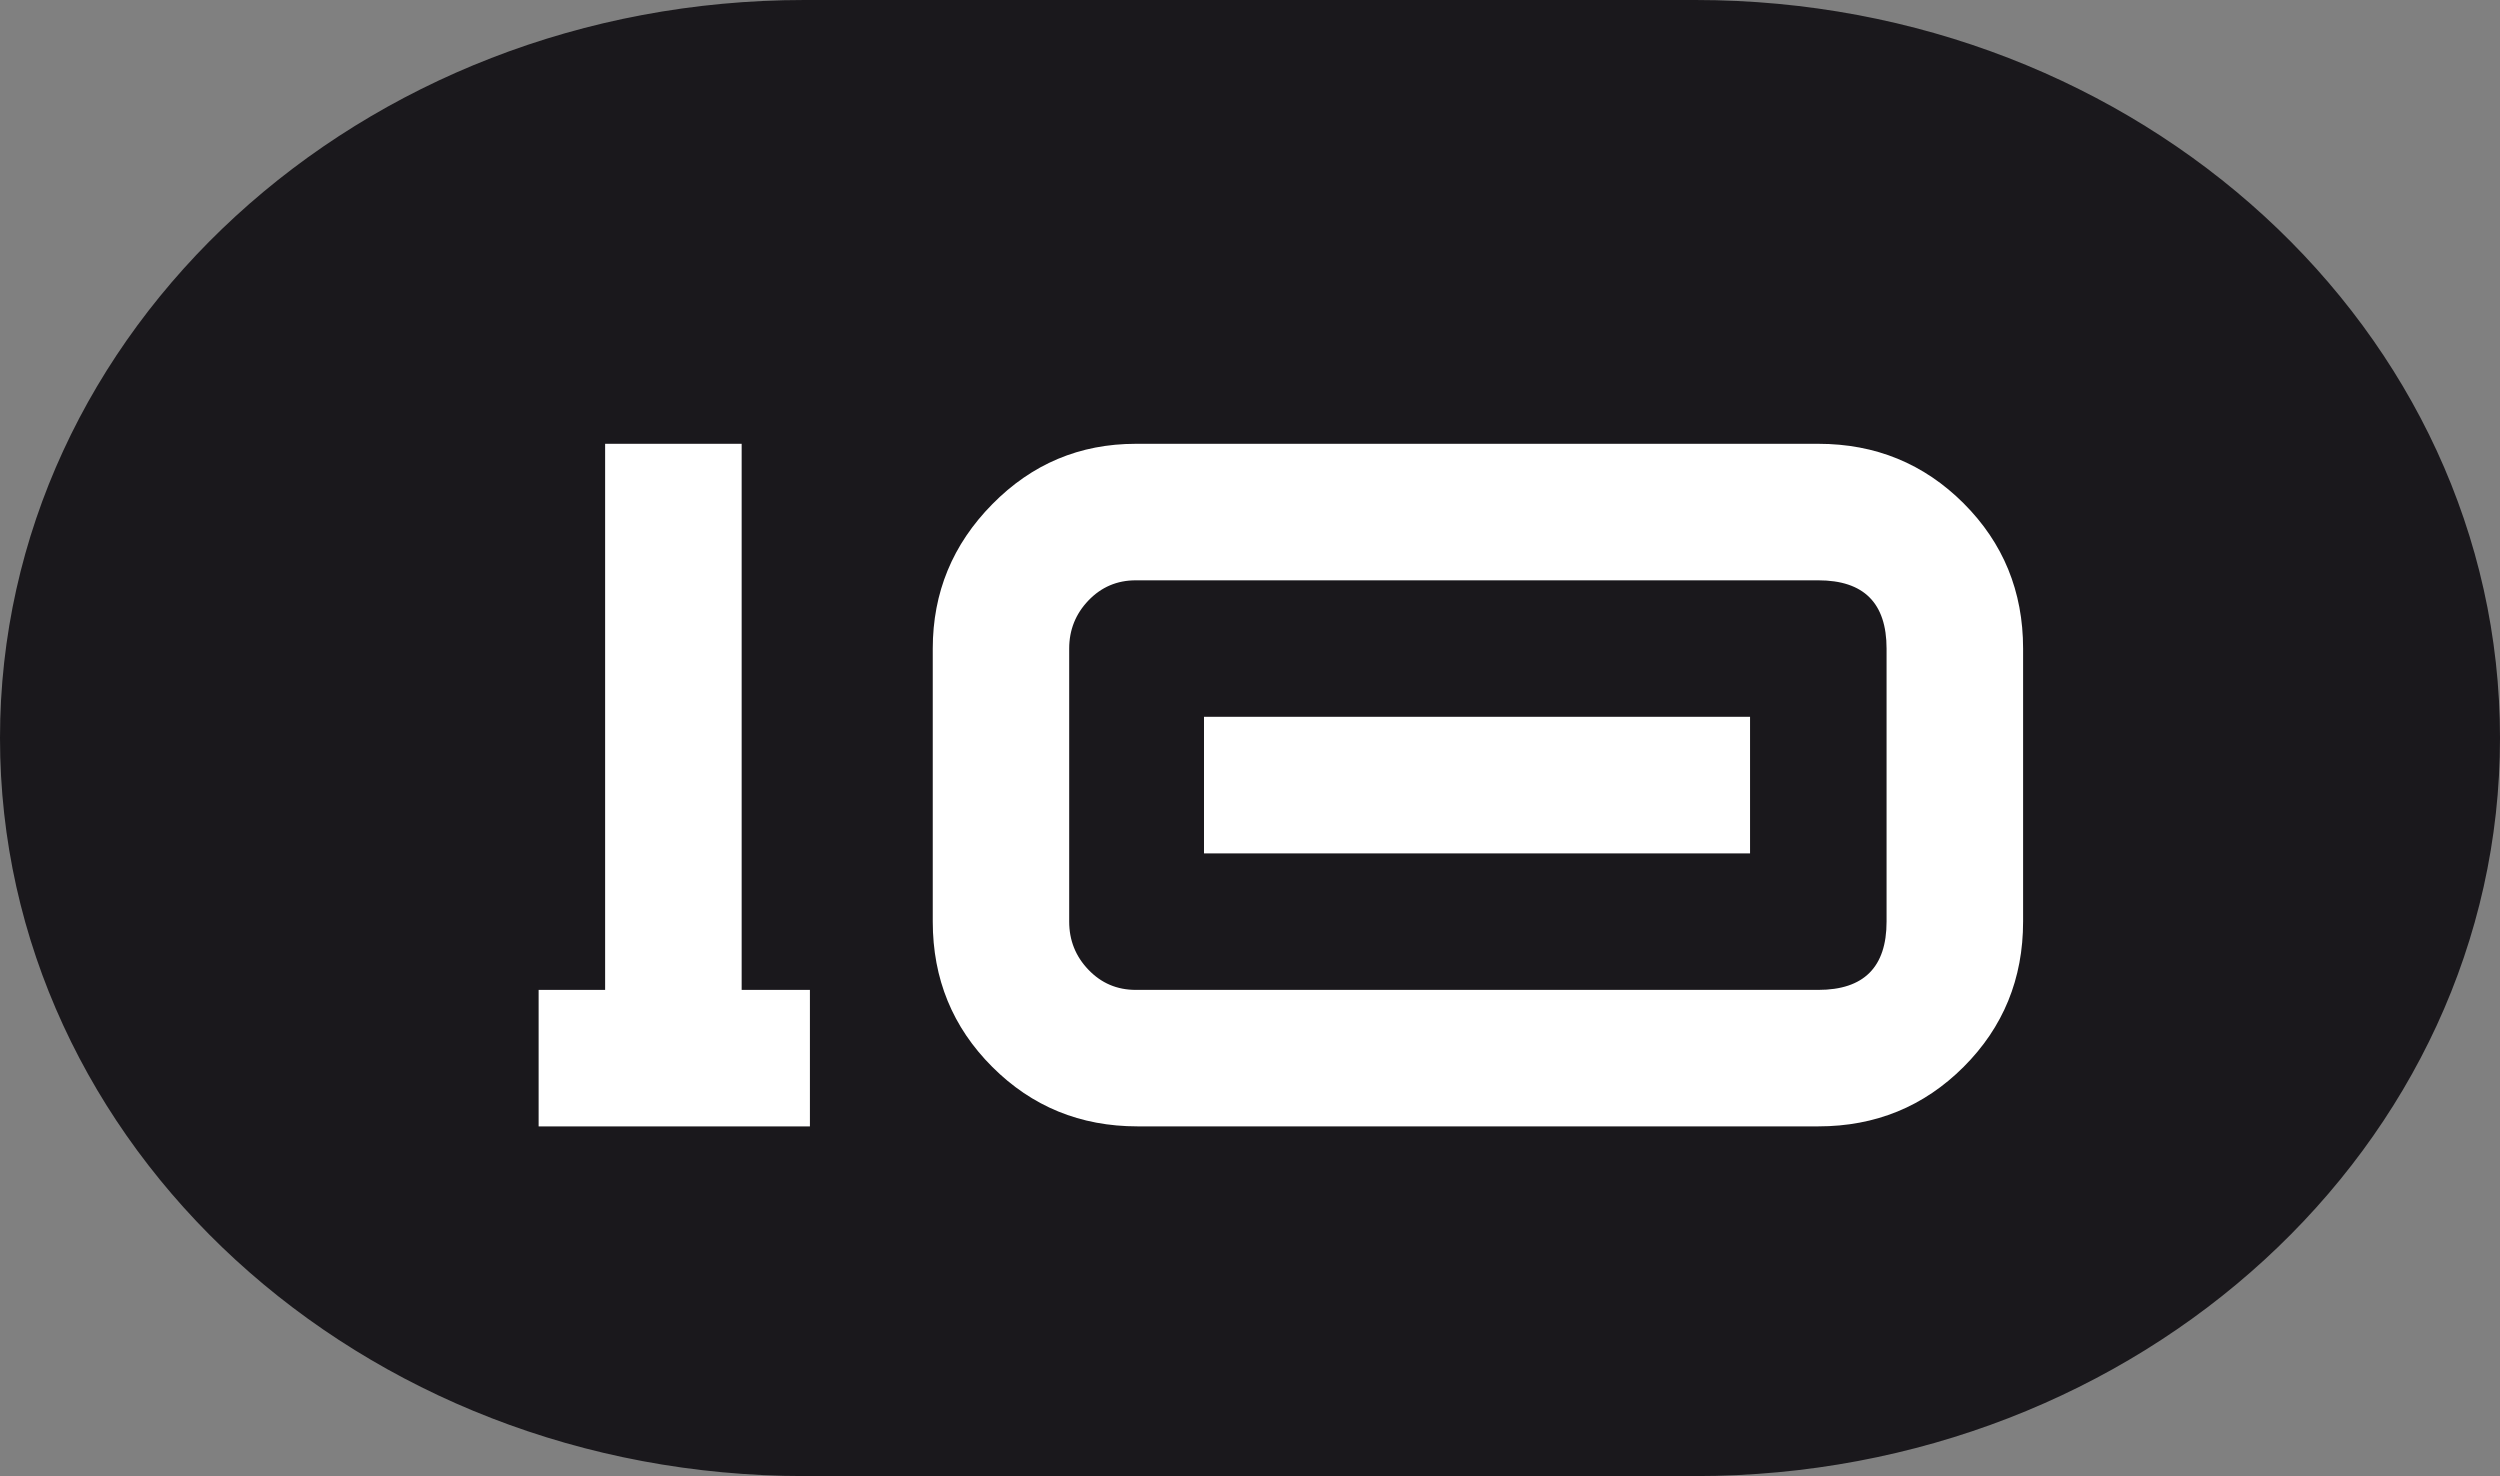 <?xml version="1.0" encoding="UTF-8"?>
<svg xmlns="http://www.w3.org/2000/svg" id="Laag_1" data-name="Laag 1" viewBox="0 0 512 302.3">
  <rect x="0" y="0" width="512" height="302.3" fill="#808080" stroke="none"/>
  <defs>
    <style>
      .cls-1 {
        fill: #fff;
      }

      .cls-2 {
        fill: #1a181c;
      }
    </style>
  </defs>
  <path class="cls-2" d="m512,151.15c0,83.48-73.77,151.15-164.78,151.15h-182.46C73.77,302.3,0,234.63,0,151.15h0C0,67.68,73.77,0,164.76,0h182.46c91,0,164.78,67.68,164.78,151.15h0Z"></path>
  <path class="cls-1" d="m165.87,230.69h-55.56v-27.96h13.62v-111.84h27.96v111.84h13.98v27.96Z"></path>
  <path class="cls-1" d="m414.33,188.75c0,11.71-4.06,21.63-12.18,29.75-8.13,8.12-18.05,12.18-29.75,12.18h-139.44c-11.71,0-21.62-4.06-29.74-12.18-8.13-8.12-12.19-18.04-12.19-29.75v-55.92c0-11.47,4.06-21.33,12.19-29.57,8.12-8.25,17.92-12.37,29.39-12.37h139.79c11.7,0,21.62,4.07,29.75,12.19,8.12,8.12,12.18,18.04,12.18,29.74v55.92Zm-27.96,0v-55.92c0-9.32-4.66-13.98-13.98-13.98h-139.79c-3.83,0-7.05,1.38-9.69,4.13-2.63,2.75-3.94,6.04-3.94,9.85v55.92c0,3.82,1.31,7.11,3.94,9.85,2.63,2.75,5.86,4.13,9.69,4.13h139.79c9.32,0,13.98-4.66,13.98-13.98Zm-139.79-13.98v-27.97h111.83v27.97"></path>
</svg>
